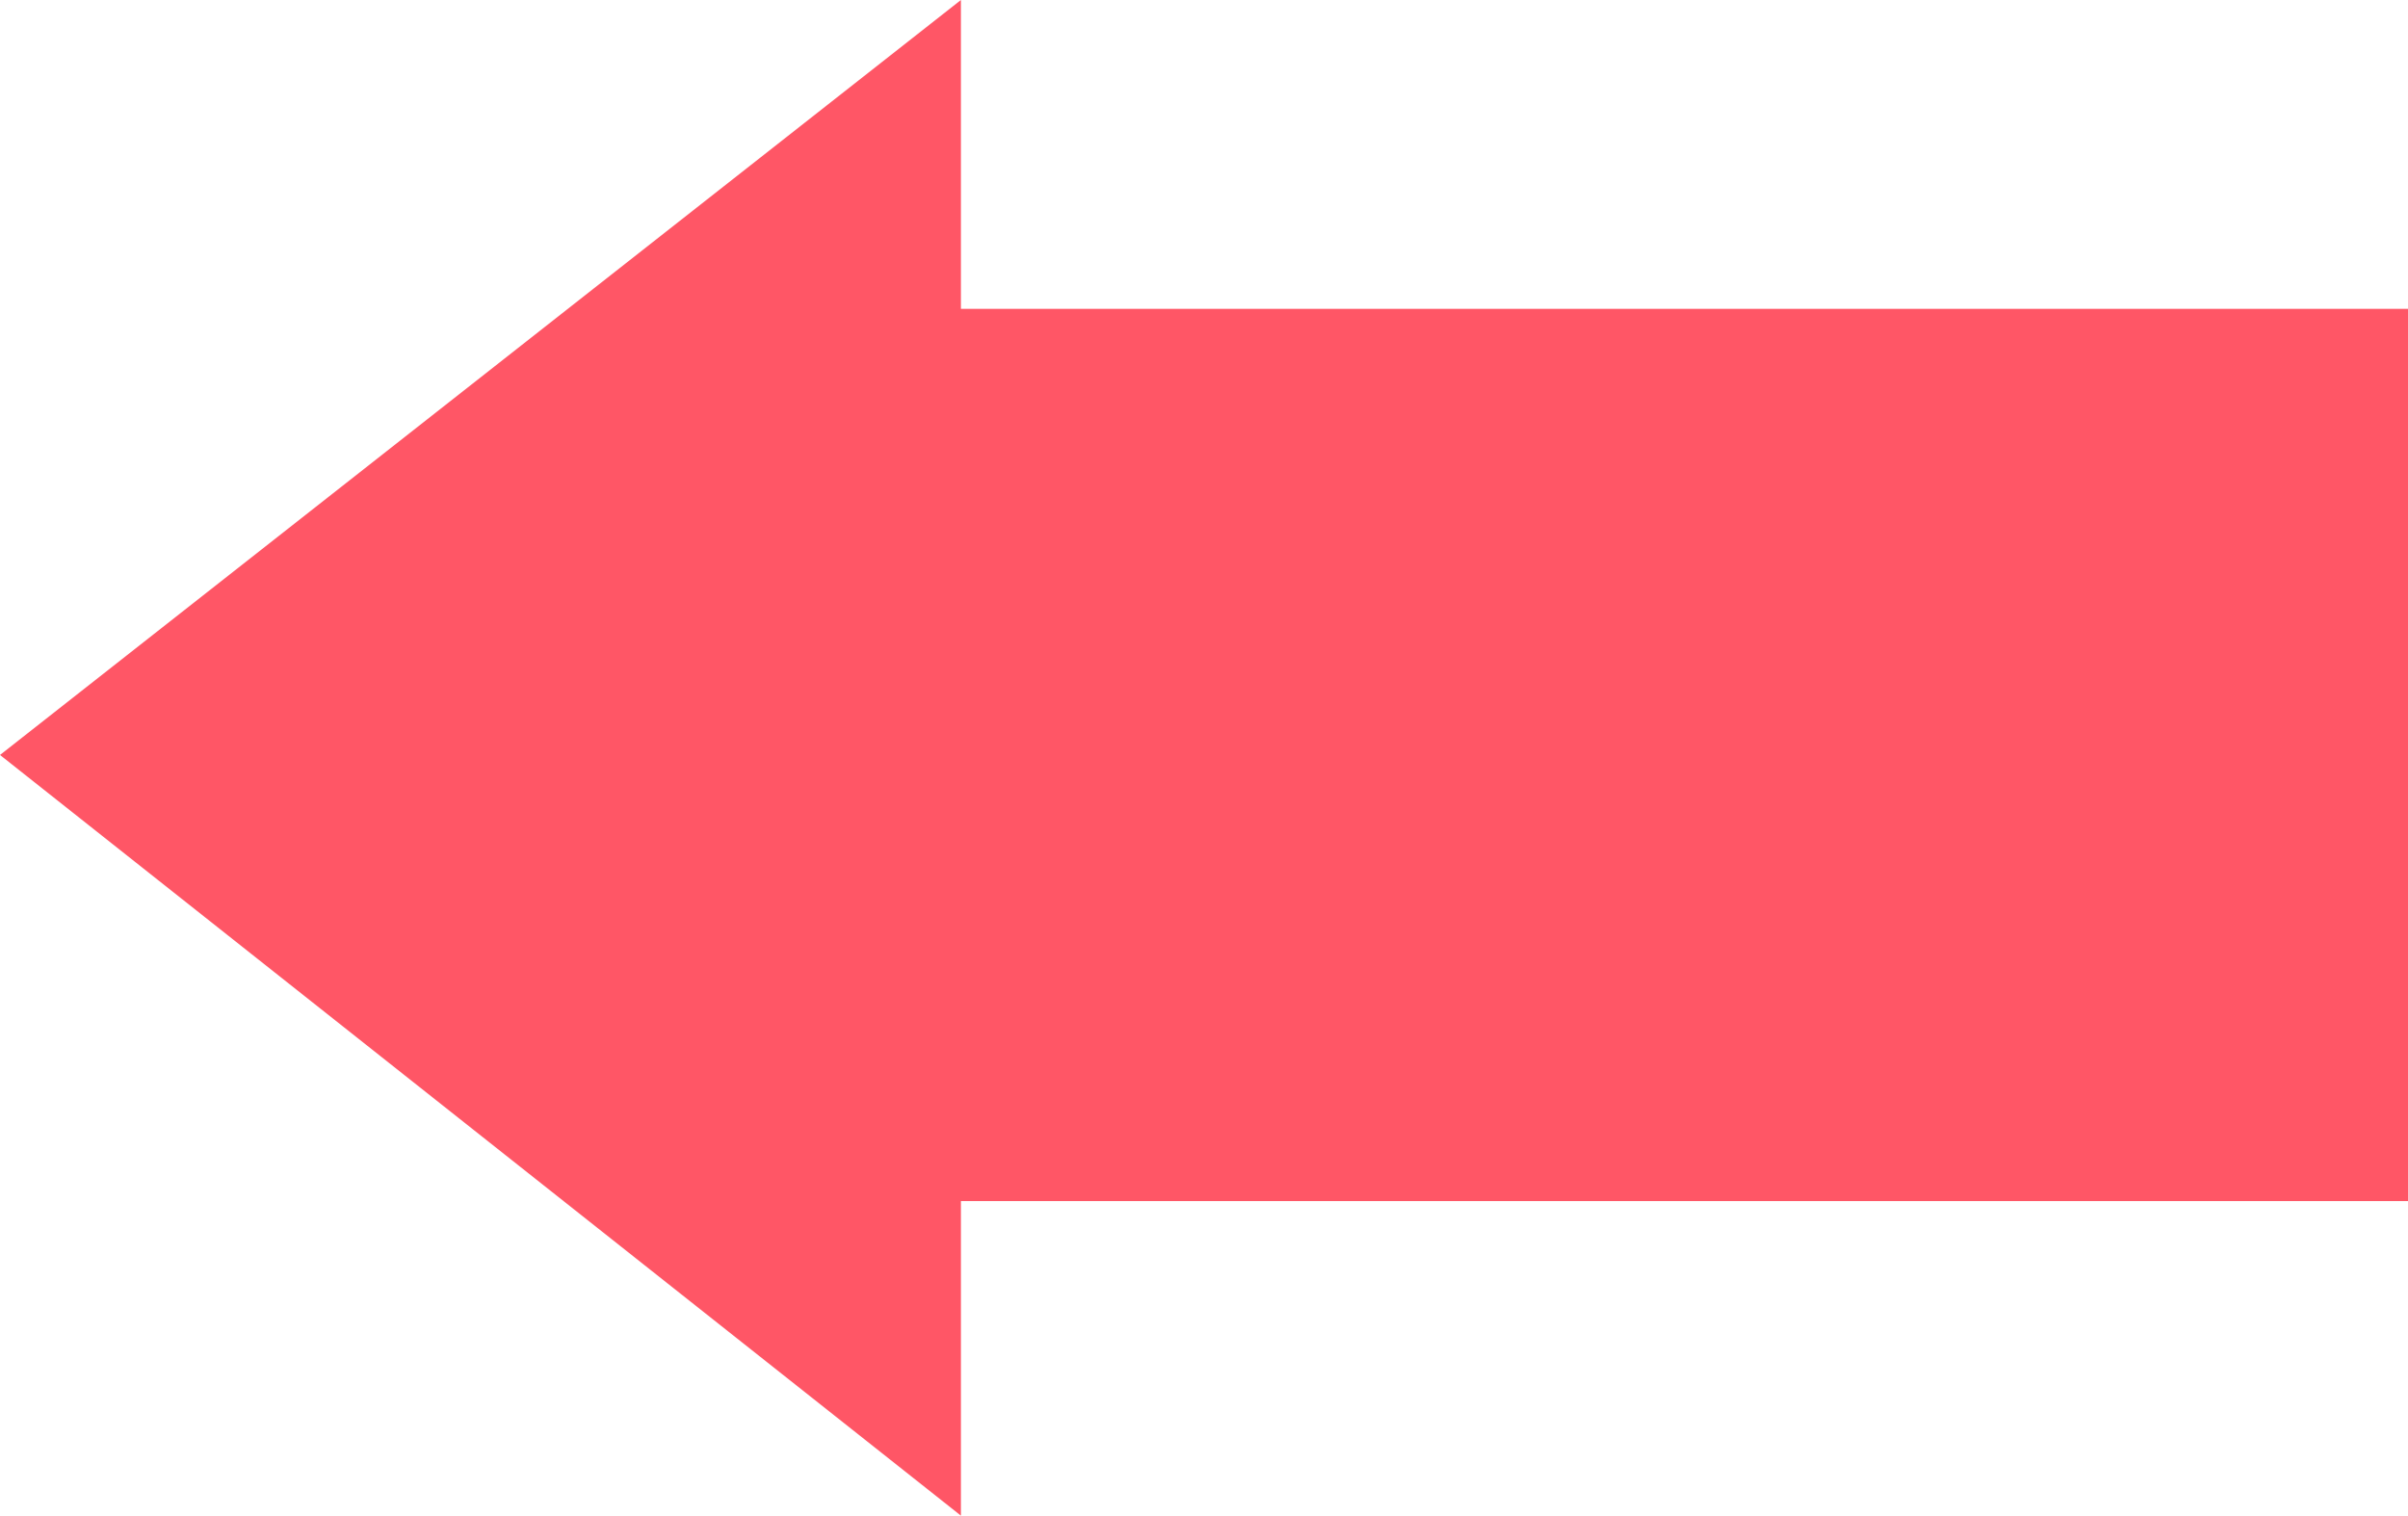 <svg enable-background="new 0 0 42.1 26.5" height="26.5" viewBox="0 0 42.1 26.5" width="42.1" xmlns="http://www.w3.org/2000/svg"><g fill="#ff5666"><path d="m15.6 5.4h26.5v15.6h-26.5z"/><path d="m16.8 26.5-16.8-13.3 16.8-13.2z"/></g></svg>